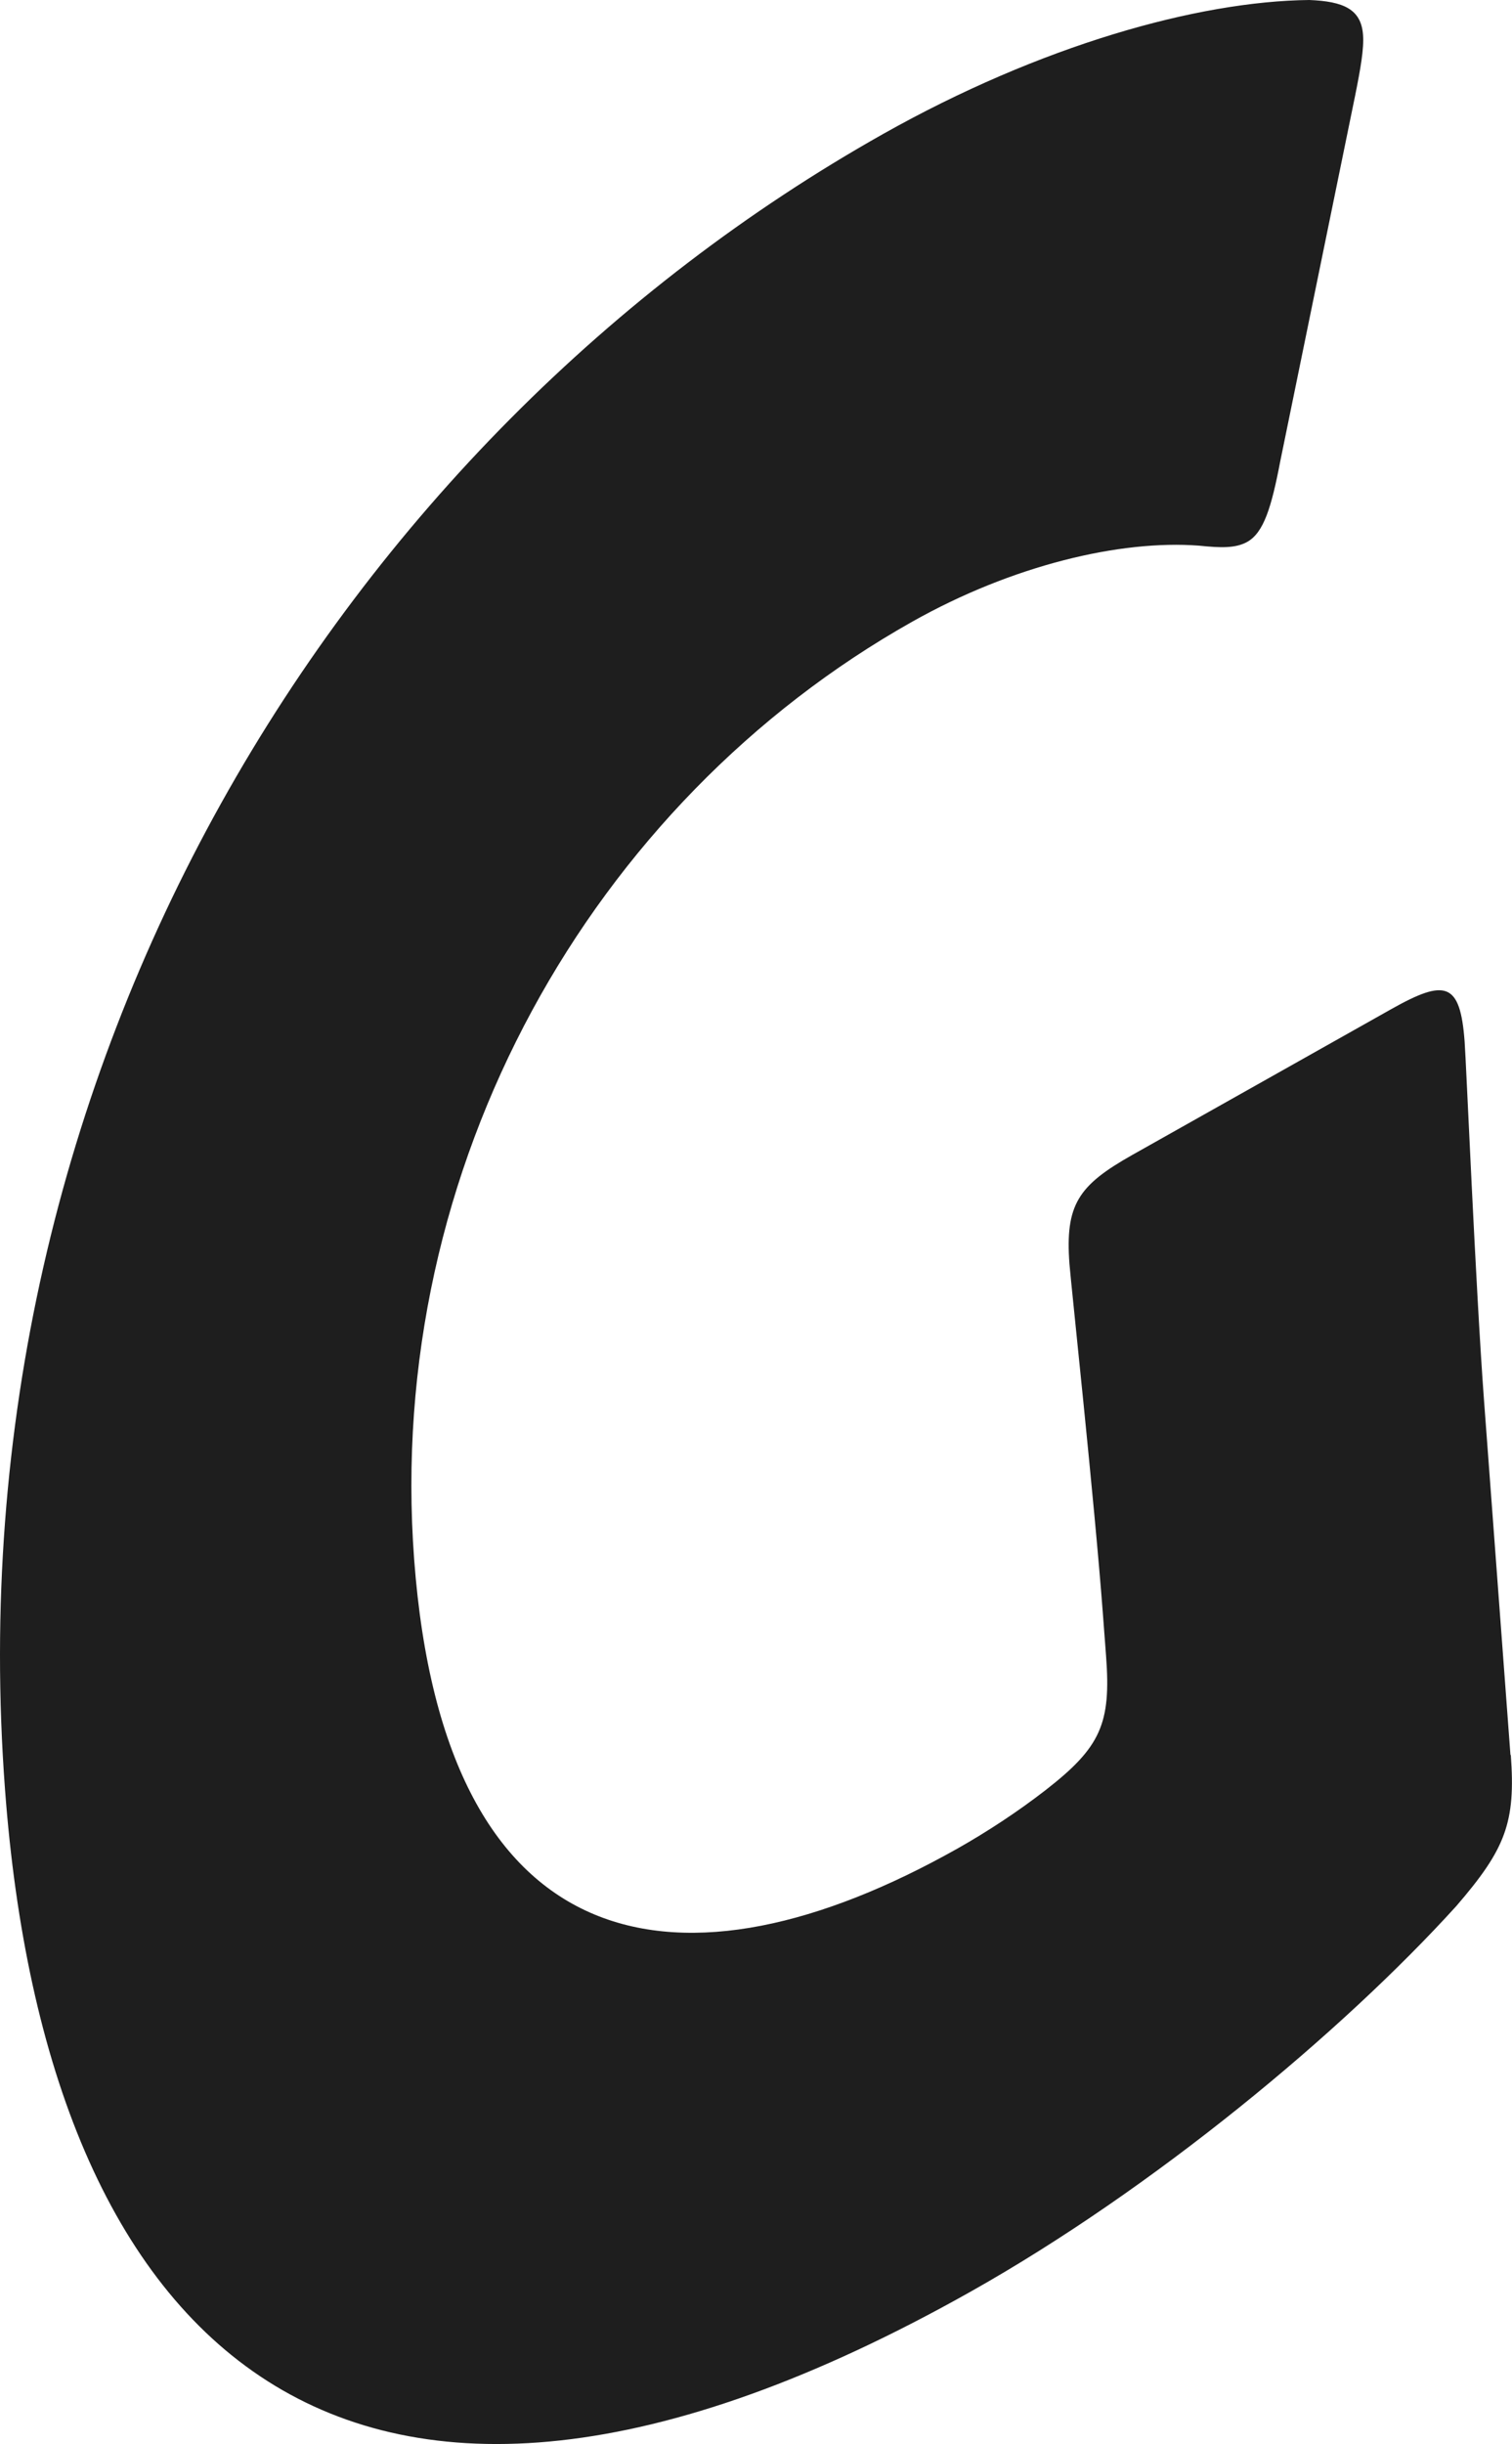 <?xml version="1.0" encoding="UTF-8"?><svg id="_レイヤー_2" xmlns="http://www.w3.org/2000/svg" viewBox="0 0 99.56 160.89"><defs><style>.cls-1{fill:#1e1e1e;}</style></defs><g id="_レイヤー_2-2"><path class="cls-1" d="m99.48,115.51c.33,4.47-.34,6.2-3.59,9.97-7.56,8.33-19.95,18.61-31.96,25.37C22.51,174.17,3.05,154.28.33,117.8-3.24,69.96,22.58,28.84,58.15,8.82,68.47,3.01,78.84.08,86.21,0c2.25.09,3.41.6,3.54,2.28.07.93-.16,2.22-.51,3.97l-4.94,24.12c-.58,3.04-1.09,4.69-2.17,5.3-.77.43-1.74.4-3.19.25-5.16-.39-12.26,1.28-18.88,5.01-21.1,11.88-34.72,35.84-32.79,61.72,2,26.81,17.74,29.19,35.76,19.05,2-1.13,3.99-2.44,5.81-3.85,3.64-2.83,4.33-4.38,3.99-8.84l-.21-2.79c-.56-7.45-2.1-21.71-2.2-23.01-.29-3.91.58-5.17,4.12-7.17l17.09-9.62c3.54-1.99,4.52-1.77,4.81,2.14.1,1.3.72,16.08,1.27,23.53l1.75,23.46.02-.04Z"/></g></svg>